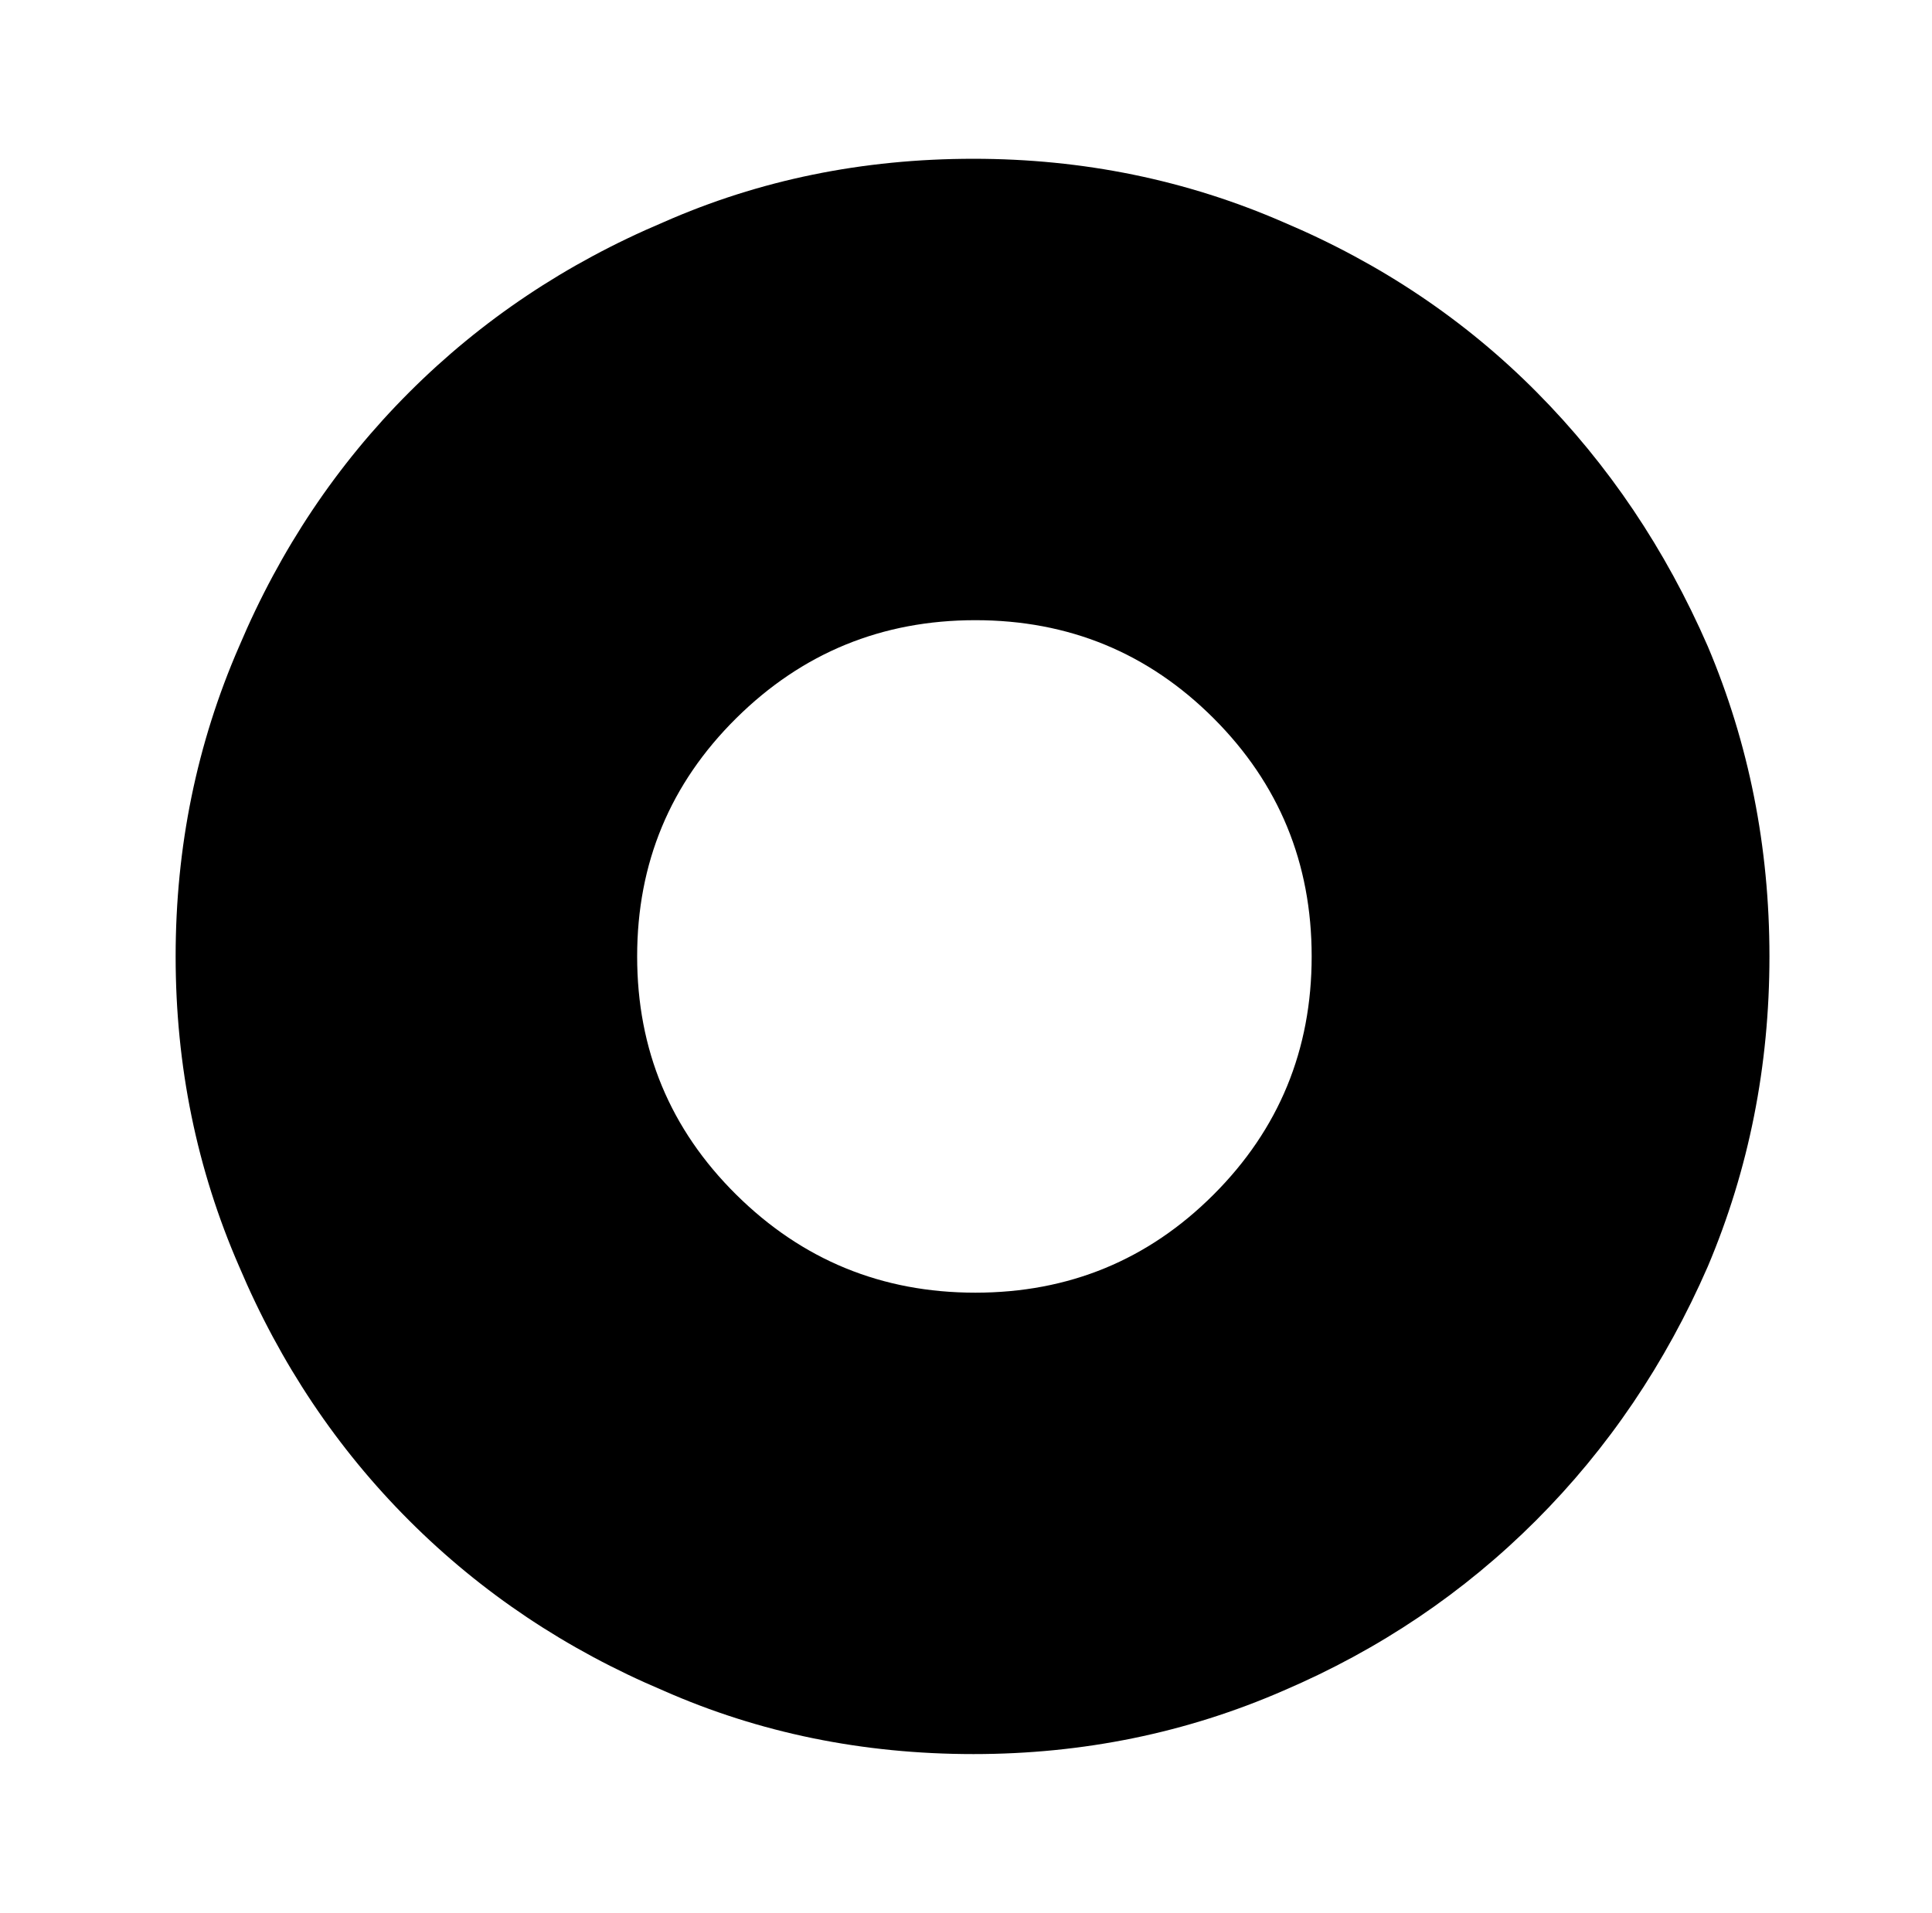 <?xml version="1.0" standalone="no"?>
<!DOCTYPE svg PUBLIC "-//W3C//DTD SVG 1.1//EN" "http://www.w3.org/Graphics/SVG/1.1/DTD/svg11.dtd" >
<svg xmlns="http://www.w3.org/2000/svg" xmlns:xlink="http://www.w3.org/1999/xlink" version="1.1" viewBox="-10 0 1034 1024">
   <path fill="currentColor"
d="M511 85q-89 0 -166 34q-78 33 -136 91t-91 136q-34 78 -34 166t34 166q33 78 91 136t136 91q77 34 166 34q88 0 166 -34q77 -33 135 -91t92 -136q33 -78 33 -166t-33 -166q-34 -78 -91.5 -136t-135.5 -91q-78 -34 -166 -34v0zM512 692q-75 0 -128 -52.5t-53 -127.5
t53 -127.5t128 -52.5t127.5 52.5t52.5 127.5t-52.5 127.5t-127.5 52.5v0z" />
</svg>
